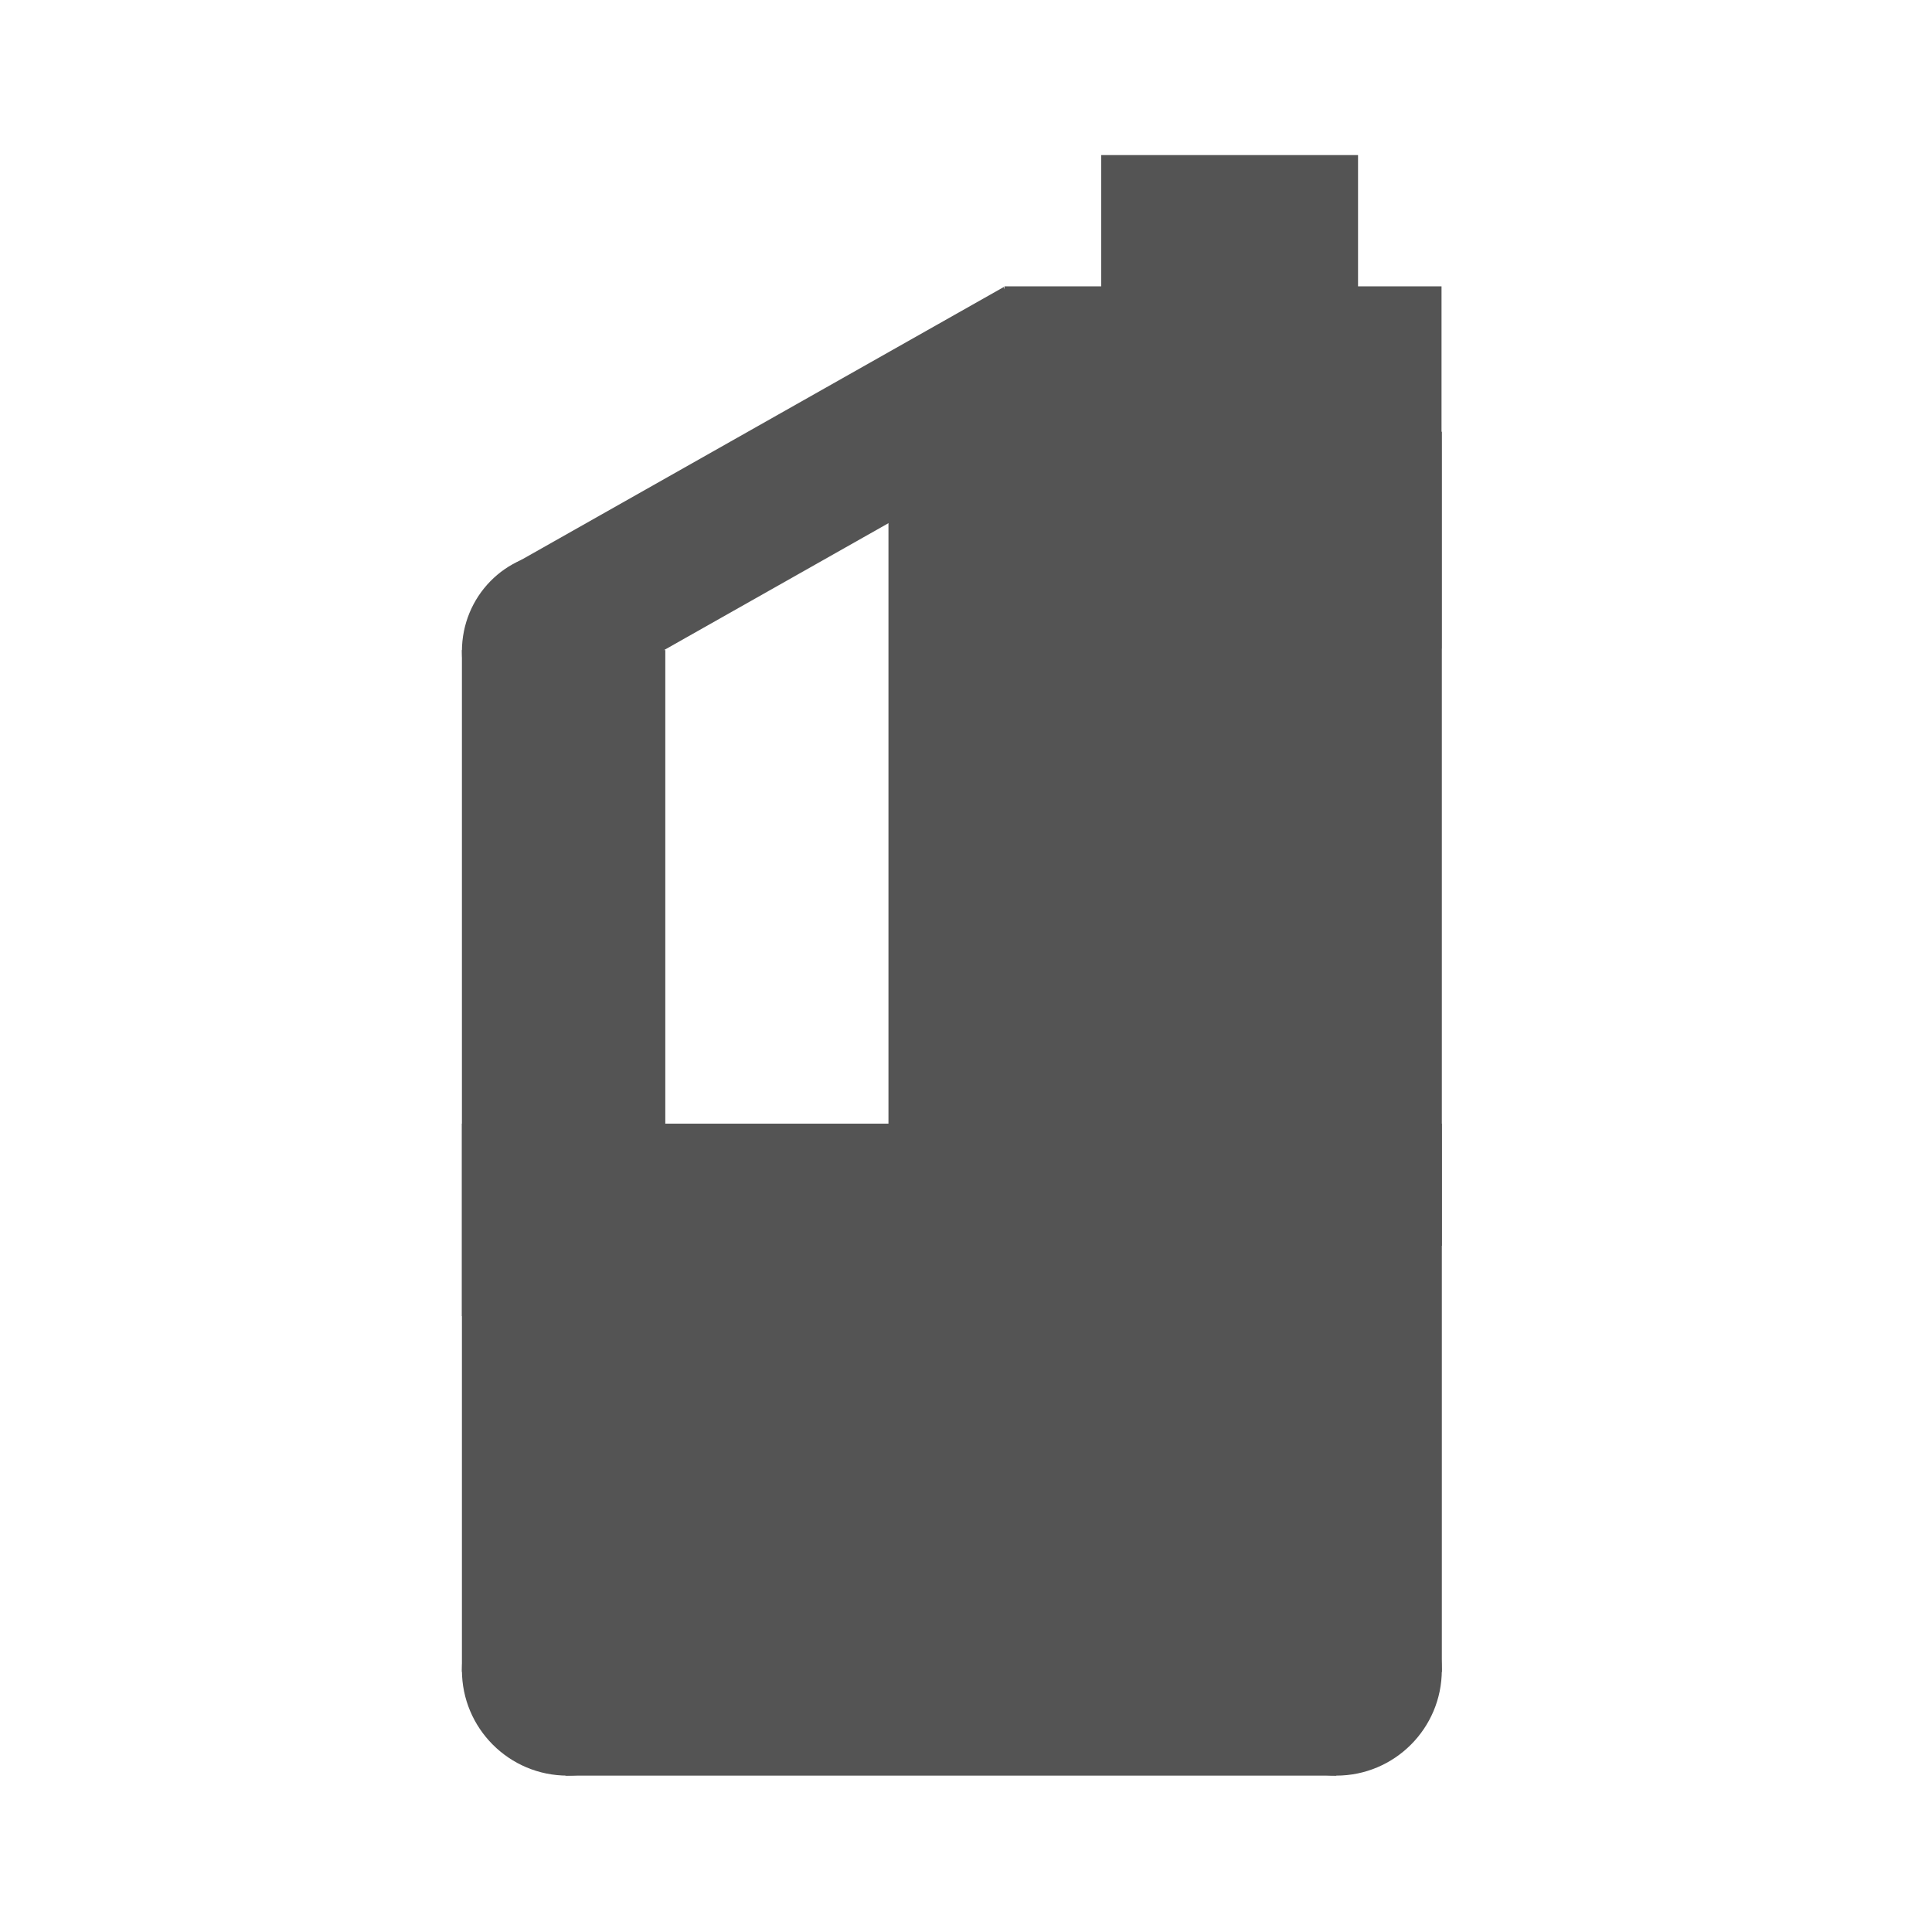 <?xml version="1.0" encoding="UTF-8" standalone="no"?>
<!-- Generator: Adobe Illustrator 16.0.0, SVG Export Plug-In . SVG Version: 6.00 Build 0)  -->

<svg
   xmlns:dc="http://purl.org/dc/elements/1.1/"
   xmlns:cc="http://creativecommons.org/ns#"
   xmlns:rdf="http://www.w3.org/1999/02/22-rdf-syntax-ns#"
   xmlns:svg="http://www.w3.org/2000/svg"
   xmlns="http://www.w3.org/2000/svg"
   xmlns:sodipodi="http://sodipodi.sourceforge.net/DTD/sodipodi-0.dtd"
   xmlns:inkscape="http://www.inkscape.org/namespaces/inkscape"
   version="1.1"
   id="Capa_1"
   x="0px"
   y="0px"
   width="914.939px"
   height="914.939px"
   viewBox="0 0 914.939 914.939"
   style="enable-background:new 0 0 914.939 914.939;"
   xml:space="preserve"
   sodipodi:docname="icon-menu-275.svg"
   inkscape:version="0.92.2 (5c3e80d, 2017-08-06)"><defs
     id="defs4596"><inkscape:path-effect
       effect="bspline"
       id="path-effect2786"
       is_visible="true"
       weight="33.333"
       steps="2"
       helper_size="0"
       apply_no_weight="true"
       apply_with_weight="true"
       only_selected="false" /><inkscape:path-effect
       effect="bspline"
       id="path-effect2782"
       is_visible="true"
       weight="33.333"
       steps="2"
       helper_size="0"
       apply_no_weight="true"
       apply_with_weight="true"
       only_selected="false" /><inkscape:perspective
       sodipodi:type="inkscape:persp3d"
       inkscape:vp_x="0 : 457.4695 : 1"
       inkscape:vp_y="0 : 1000 : 0"
       inkscape:vp_z="914.939 : 457.4695 : 1"
       inkscape:persp3d-origin="457.4695 : 304.97967 : 1"
       id="perspective2758" /><inkscape:path-effect
       effect="bspline"
       id="path-effect1594"
       is_visible="true"
       weight="33.333"
       steps="2"
       helper_size="0"
       apply_no_weight="true"
       apply_with_weight="true"
       only_selected="false" /></defs><sodipodi:namedview
     pagecolor="#ffffff"
     bordercolor="#666666"
     borderopacity="1"
     objecttolerance="10"
     gridtolerance="10"
     guidetolerance="10"
     inkscape:pageopacity="0"
     inkscape:pageshadow="2"
     inkscape:window-width="1920"
     inkscape:window-height="1017"
     id="namedview4594"
     showgrid="false"
     inkscape:zoom="0.1767767"
     inkscape:cx="-1539.647"
     inkscape:cy="604.58382"
     inkscape:window-x="-8"
     inkscape:window-y="-8"
     inkscape:window-maximized="1"
     inkscape:current-layer="Capa_1"
     showguides="false" /><g
     id="g4563"
     transform="translate(54,-14)" /><g
     id="g4565"
     transform="translate(54,-14)" /><g
     id="g4567"
     transform="translate(54,-14)" /><g
     id="g4569"
     transform="translate(54,-14)" /><g
     id="g4571"
     transform="translate(54,-14)" /><g
     id="g4573"
     transform="translate(54,-14)" /><g
     id="g4575"
     transform="translate(54,-14)" /><g
     id="g4577"
     transform="translate(54,-14)" /><g
     id="g4579"
     transform="translate(54,-14)" /><g
     id="g4581"
     transform="translate(54,-14)" /><g
     id="g4583"
     transform="translate(54,-14)" /><g
     id="g4585"
     transform="translate(54,-14)" /><g
     id="g4587"
     transform="translate(54,-14)" /><g
     id="g4589"
     transform="translate(54,-14)" /><g
     id="g4591"
     transform="translate(54,-14)" /><rect
     style="fill:#545454;fill-opacity:1;stroke:none;stroke-width:9.609;stroke-linecap:butt;stroke-linejoin:round;stroke-miterlimit:4;stroke-dasharray:none;stroke-opacity:1"
     id="rect3492"
     width="464.062"
     height="259.683"
     x="218.75"
     y="532.127"
     ry="0" /><rect
     style="fill:#545454;fill-opacity:1;stroke:none;stroke-width:8.739;stroke-linecap:butt;stroke-linejoin:round;stroke-miterlimit:4;stroke-dasharray:none;stroke-opacity:1"
     id="rect3494"
     width="262.062"
     height="385.482"
     x="420.75"
     y="204.457" /><rect
     style="fill:#545454;fill-opacity:1;stroke:none;stroke-width:11.315;stroke-linecap:butt;stroke-linejoin:round;stroke-miterlimit:4;stroke-dasharray:none;stroke-opacity:1"
     id="rect3498"
     width="96.312"
     height="315.431"
     x="218.75"
     y="307.821" /><rect
     style="fill:#545454;fill-opacity:1;stroke:none;stroke-width:10;stroke-linecap:butt;stroke-linejoin:round;stroke-miterlimit:4;stroke-dasharray:none;stroke-opacity:1"
     id="rect3515"
     width="206.981"
     height="171.567"
     x="475.684"
     y="135.601" /><rect
     style="fill:#545454;fill-opacity:1;stroke:none;stroke-width:9.465;stroke-linecap:butt;stroke-linejoin:round;stroke-miterlimit:4;stroke-dasharray:none;stroke-opacity:1"
     id="rect3517"
     width="364.976"
     height="80.859"
     x="267.81"
     y="760.025" /><rect
     style="fill:#545454;fill-opacity:1;stroke:none;stroke-width:10;stroke-linecap:butt;stroke-linejoin:round;stroke-miterlimit:4;stroke-dasharray:none;stroke-opacity:1"
     id="rect3545"
     width="121.622"
     height="87.681"
     x="521.502"
     y="73.44" /><rect
     style="fill:#545454;fill-opacity:1;stroke:none;stroke-width:8.924;stroke-linecap:butt;stroke-linejoin:round;stroke-miterlimit:4;stroke-dasharray:none;stroke-opacity:1"
     id="rect3498-4"
     width="71.191"
     height="265.462"
     x="355.93"
     y="-398.689"
     transform="matrix(0.361,0.933,-0.87,0.492,0,0)"
     inkscape:transform-center-x="4.2321461"
     inkscape:transform-center-y="-5.0063255" /><circle
     style="fill:#545454;fill-opacity:1;stroke:none;stroke-width:20.205;stroke-linecap:butt;stroke-linejoin:round;stroke-miterlimit:4;stroke-dasharray:none;stroke-opacity:1"
     id="path3568"
     cx="268.75"
     cy="790.884"
     r="50" /><circle
     style="fill:#545454;fill-opacity:1;stroke:none;stroke-width:20.205;stroke-linecap:butt;stroke-linejoin:round;stroke-miterlimit:4;stroke-dasharray:none;stroke-opacity:1"
     id="path3568-3"
     cx="632.8"
     cy="790.884"
     r="50" /><ellipse
     style="fill:#545454;fill-opacity:1;stroke:none;stroke-width:13.942;stroke-linecap:butt;stroke-linejoin:round;stroke-miterlimit:4;stroke-dasharray:none;stroke-opacity:1"
     id="path3585"
     cx="264.71"
     cy="308.479"
     rx="45.96"
     ry="46.96" /></svg>